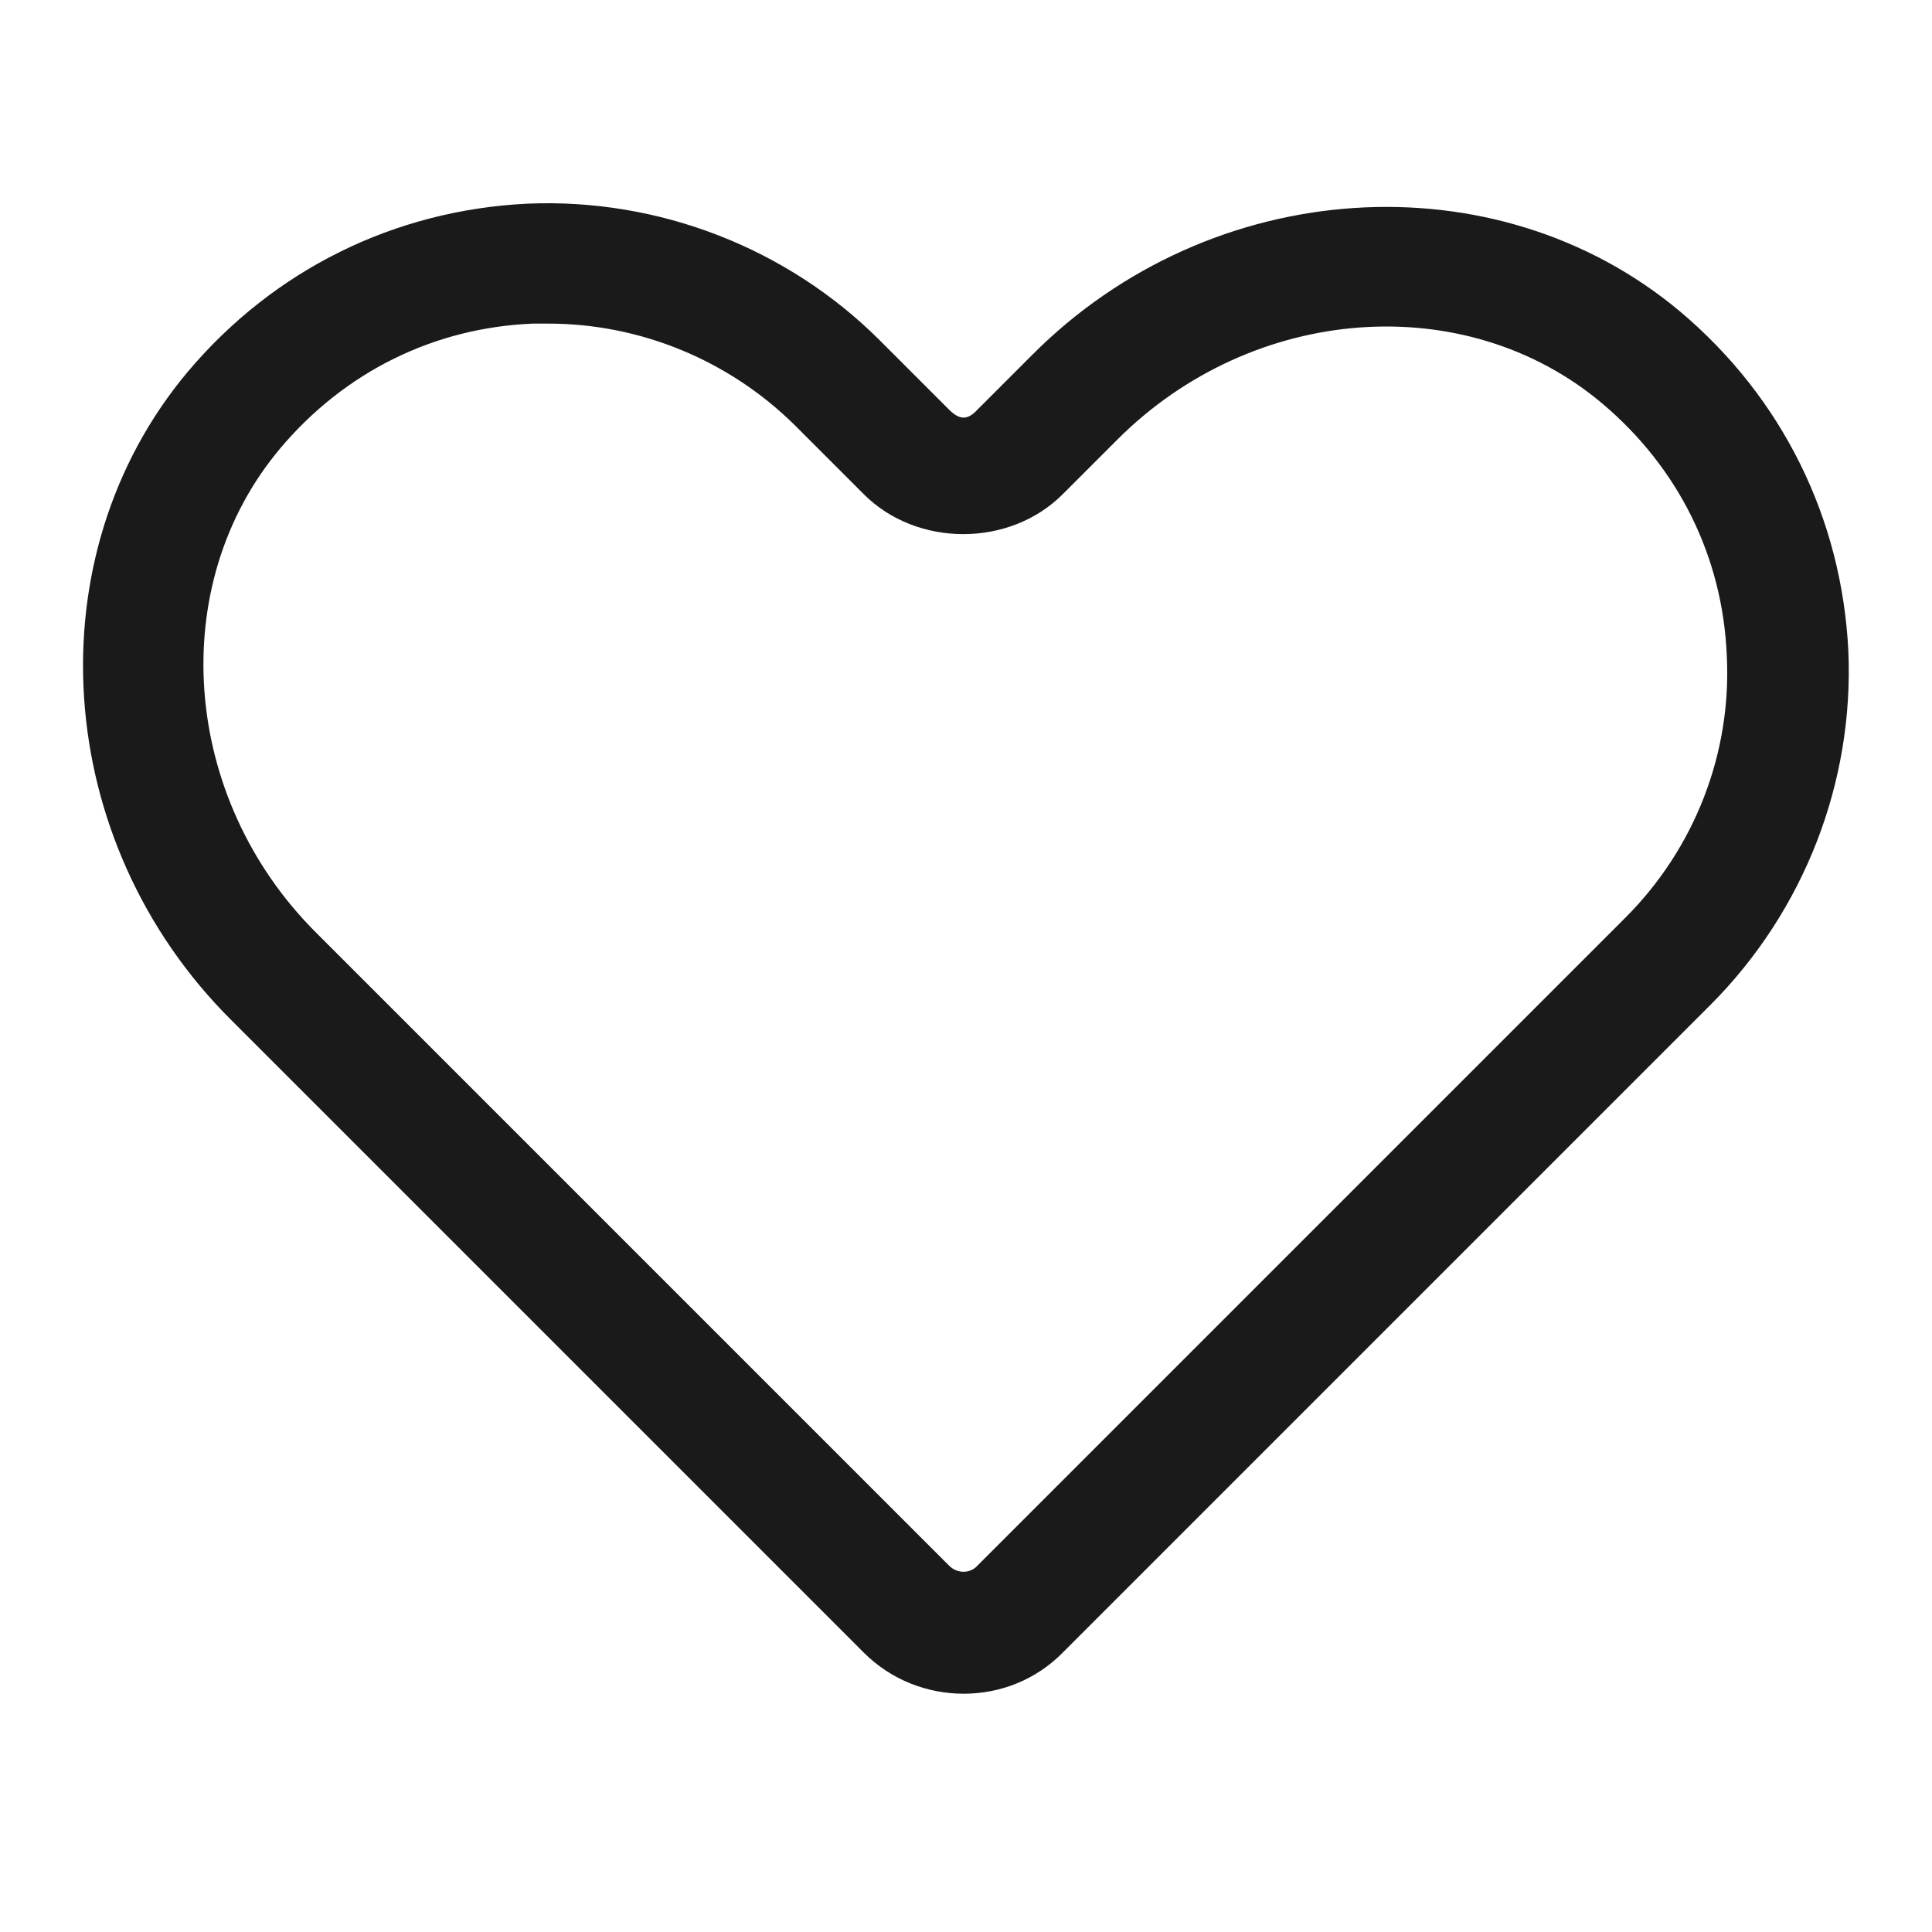 <svg width="24" height="24" viewBox="0 0 24 24" fill="none" xmlns="http://www.w3.org/2000/svg">
<path d="M11.971 21.04C11.521 21.04 11.071 20.87 10.731 20.53L2.871 12.67C0.641 10.45 0.411 6.91 2.331 4.62C3.401 3.35 4.901 2.61 6.551 2.53C8.181 2.46 9.781 3.08 10.931 4.23L11.791 5.09C11.921 5.22 12.021 5.22 12.141 5.09L12.821 4.41C15.041 2.18 18.581 1.95 20.871 3.87C22.141 4.94 22.881 6.44 22.961 8.09C23.031 9.72 22.411 11.31 21.261 12.47L13.211 20.52C12.871 20.87 12.421 21.04 11.971 21.04ZM6.811 4.02C6.751 4.02 6.691 4.02 6.621 4.02C5.391 4.07 4.281 4.62 3.481 5.57C2.051 7.27 2.251 9.92 3.931 11.59L11.791 19.45C11.891 19.55 12.051 19.55 12.141 19.45L20.191 11.4C21.051 10.54 21.511 9.36 21.451 8.15C21.401 6.92 20.851 5.81 19.901 5.01C18.201 3.58 15.561 3.78 13.881 5.46L13.201 6.14C12.541 6.8 11.391 6.8 10.731 6.14L9.871 5.28C9.061 4.48 7.961 4.02 6.811 4.02Z" fill="#1a1a1a"/>
</svg>
